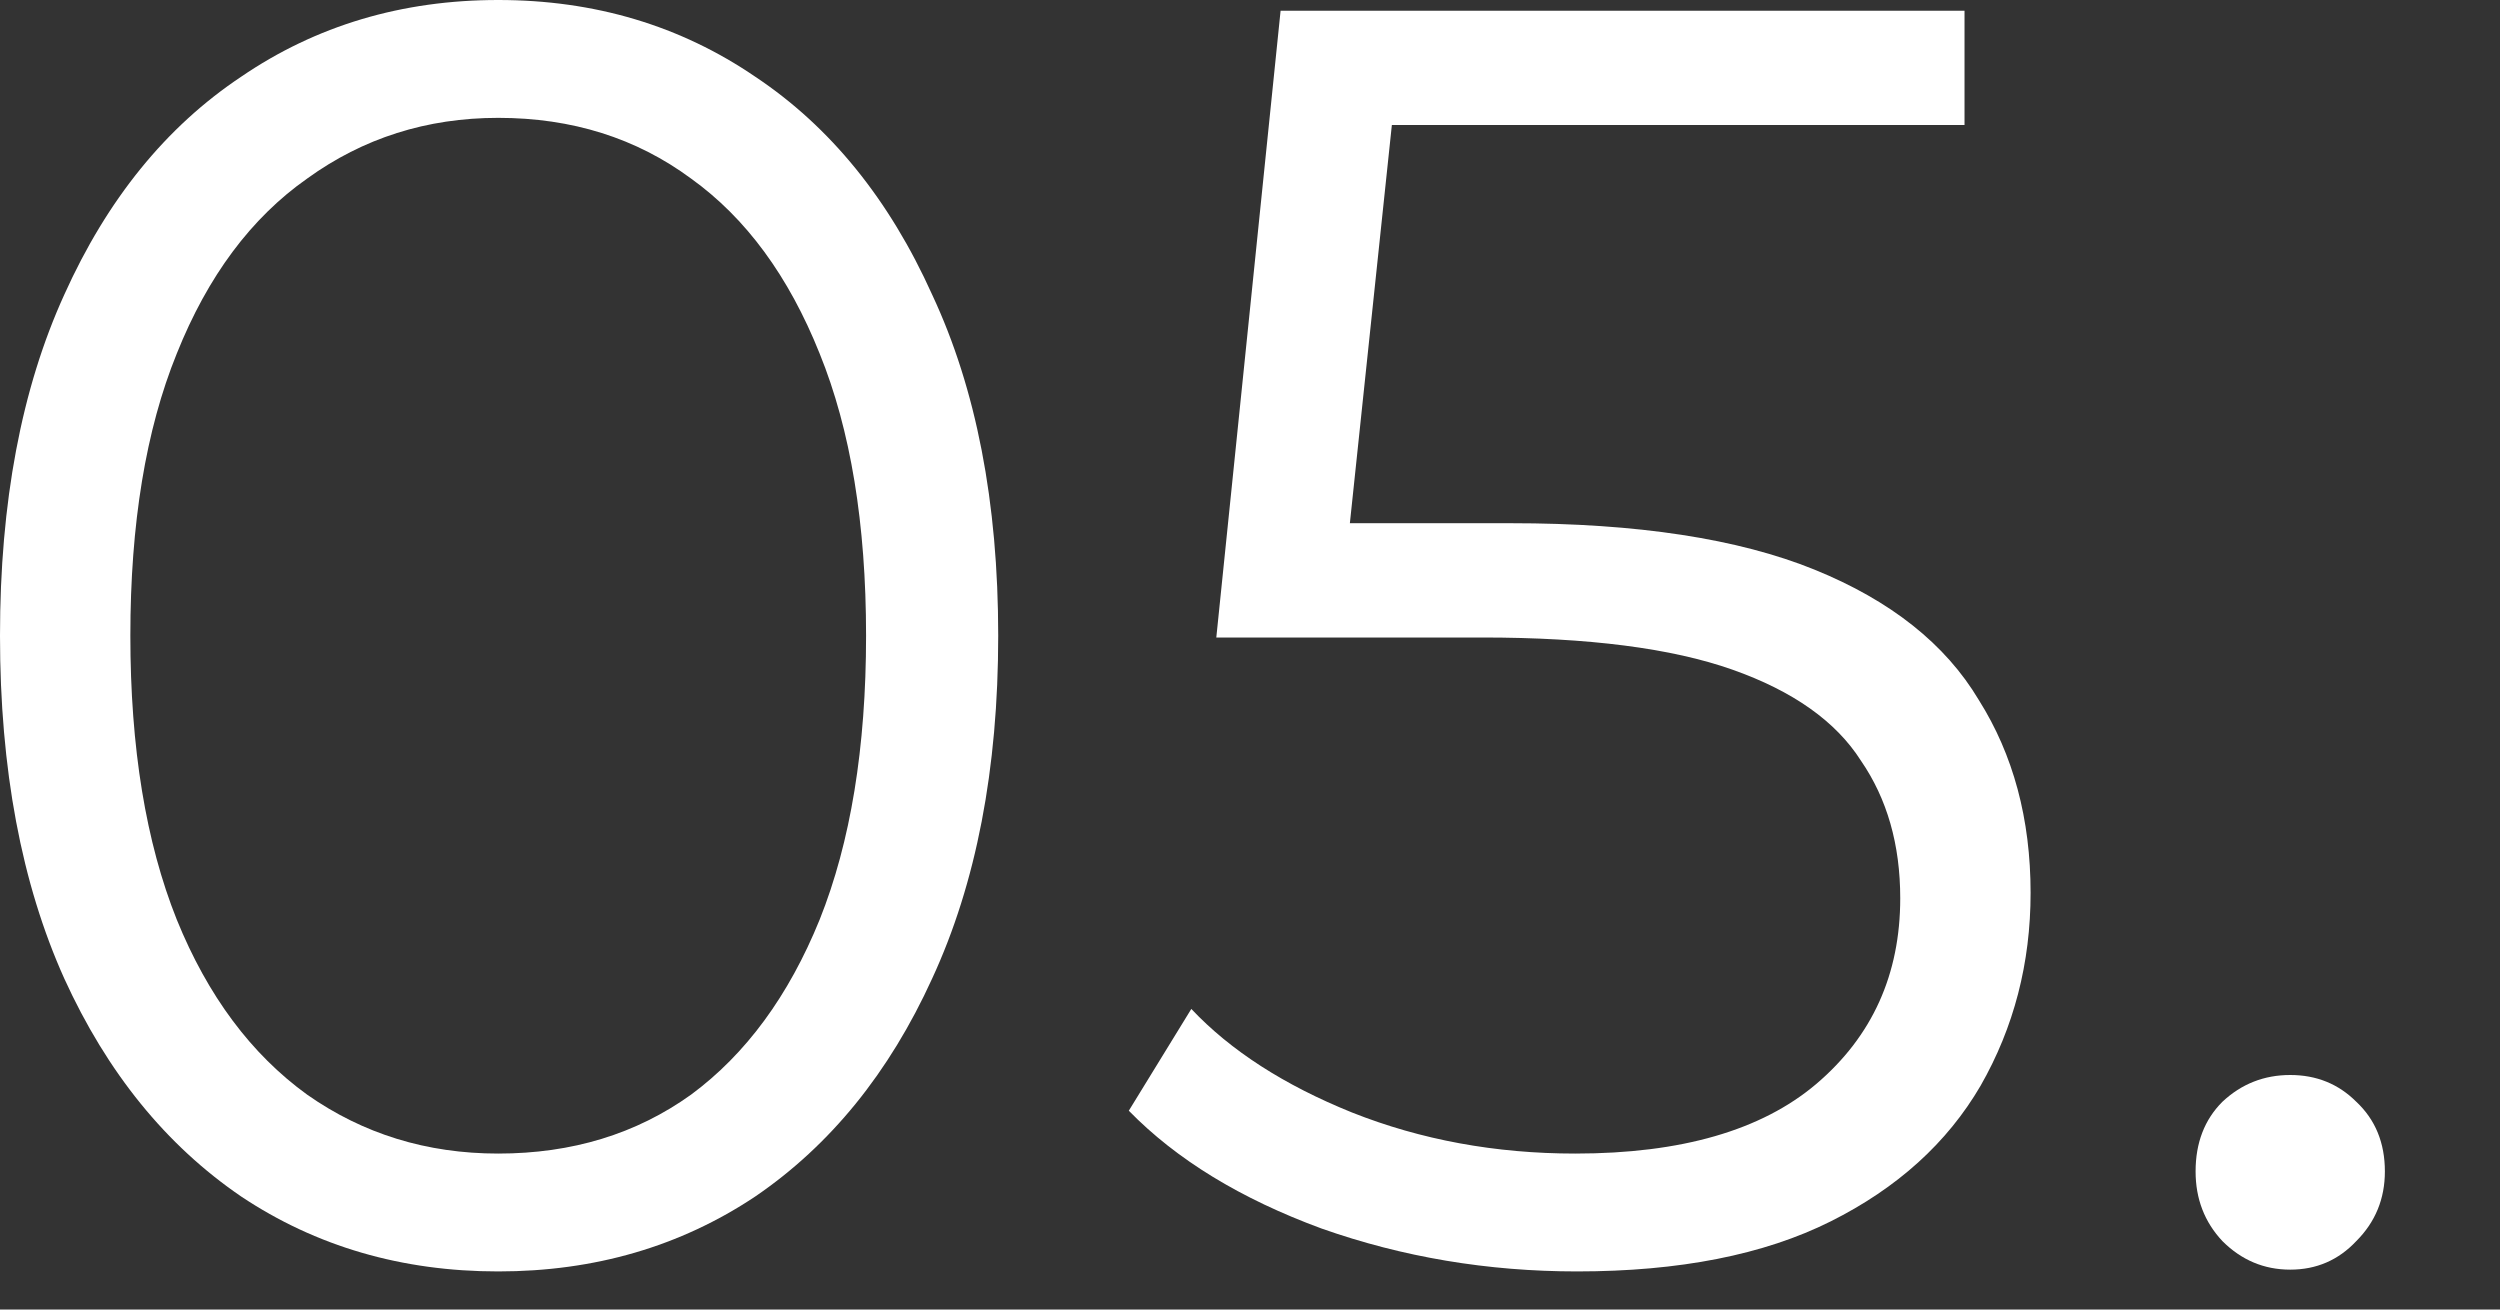 <svg xmlns="http://www.w3.org/2000/svg" fill="none" viewBox="0 0 21 11" height="11" width="21">
<rect x="0" y="0" width="21" height="11" fill="#333333" stroke="none"/>
<path fill="white" d="M4.185 10.68C3.375 10.68 2.655 10.47 2.025 10.05C1.395 9.62 0.9 9.01 0.54 8.22C0.18 7.42 0 6.46 0 5.34C0 4.22 0.18 3.265 0.54 2.475C0.9 1.675 1.395 1.065 2.025 0.645C2.655 0.215 3.375 0 4.185 0C4.995 0 5.715 0.215 6.345 0.645C6.975 1.065 7.47 1.675 7.83 2.475C8.2 3.265 8.385 4.22 8.385 5.34C8.385 6.46 8.2 7.42 7.83 8.22C7.47 9.01 6.975 9.62 6.345 10.05C5.715 10.47 4.995 10.68 4.185 10.68ZM4.185 9.69C4.805 9.69 5.345 9.525 5.805 9.195C6.265 8.855 6.625 8.365 6.885 7.725C7.145 7.075 7.275 6.28 7.275 5.34C7.275 4.4 7.145 3.61 6.885 2.97C6.625 2.32 6.265 1.83 5.805 1.5C5.345 1.16 4.805 0.99 4.185 0.99C3.585 0.99 3.05 1.16 2.58 1.5C2.11 1.83 1.745 2.32 1.485 2.97C1.225 3.61 1.095 4.4 1.095 5.34C1.095 6.28 1.225 7.075 1.485 7.725C1.745 8.365 2.11 8.855 2.58 9.195C3.05 9.525 3.585 9.69 4.185 9.69Z"></path>
<path fill="white" d="M13.247 10.68C12.497 10.68 11.782 10.56 11.102 10.32C10.422 10.07 9.882 9.74 9.482 9.33L10.007 8.475C10.337 8.825 10.787 9.115 11.357 9.345C11.937 9.575 12.562 9.69 13.232 9.69C14.122 9.69 14.797 9.495 15.257 9.105C15.727 8.705 15.962 8.185 15.962 7.545C15.962 7.095 15.852 6.71 15.632 6.39C15.422 6.06 15.062 5.805 14.552 5.625C14.042 5.445 13.342 5.355 12.452 5.355H10.217L10.757 0.09H16.502V1.05H11.192L11.747 0.525L11.282 4.935L10.727 4.395H12.692C13.752 4.395 14.602 4.525 15.242 4.785C15.882 5.045 16.342 5.41 16.622 5.88C16.912 6.34 17.057 6.88 17.057 7.5C17.057 8.09 16.917 8.63 16.637 9.12C16.357 9.6 15.937 9.98 15.377 10.26C14.817 10.54 14.107 10.68 13.247 10.68Z"></path>
<path fill="white" d="M19.238 10.665C19.018 10.665 18.828 10.585 18.668 10.425C18.518 10.265 18.443 10.07 18.443 9.84C18.443 9.6 18.518 9.405 18.668 9.255C18.828 9.105 19.018 9.03 19.238 9.03C19.458 9.03 19.643 9.105 19.793 9.255C19.953 9.405 20.033 9.6 20.033 9.84C20.033 10.07 19.953 10.265 19.793 10.425C19.643 10.585 19.458 10.665 19.238 10.665Z"></path>
</svg>
